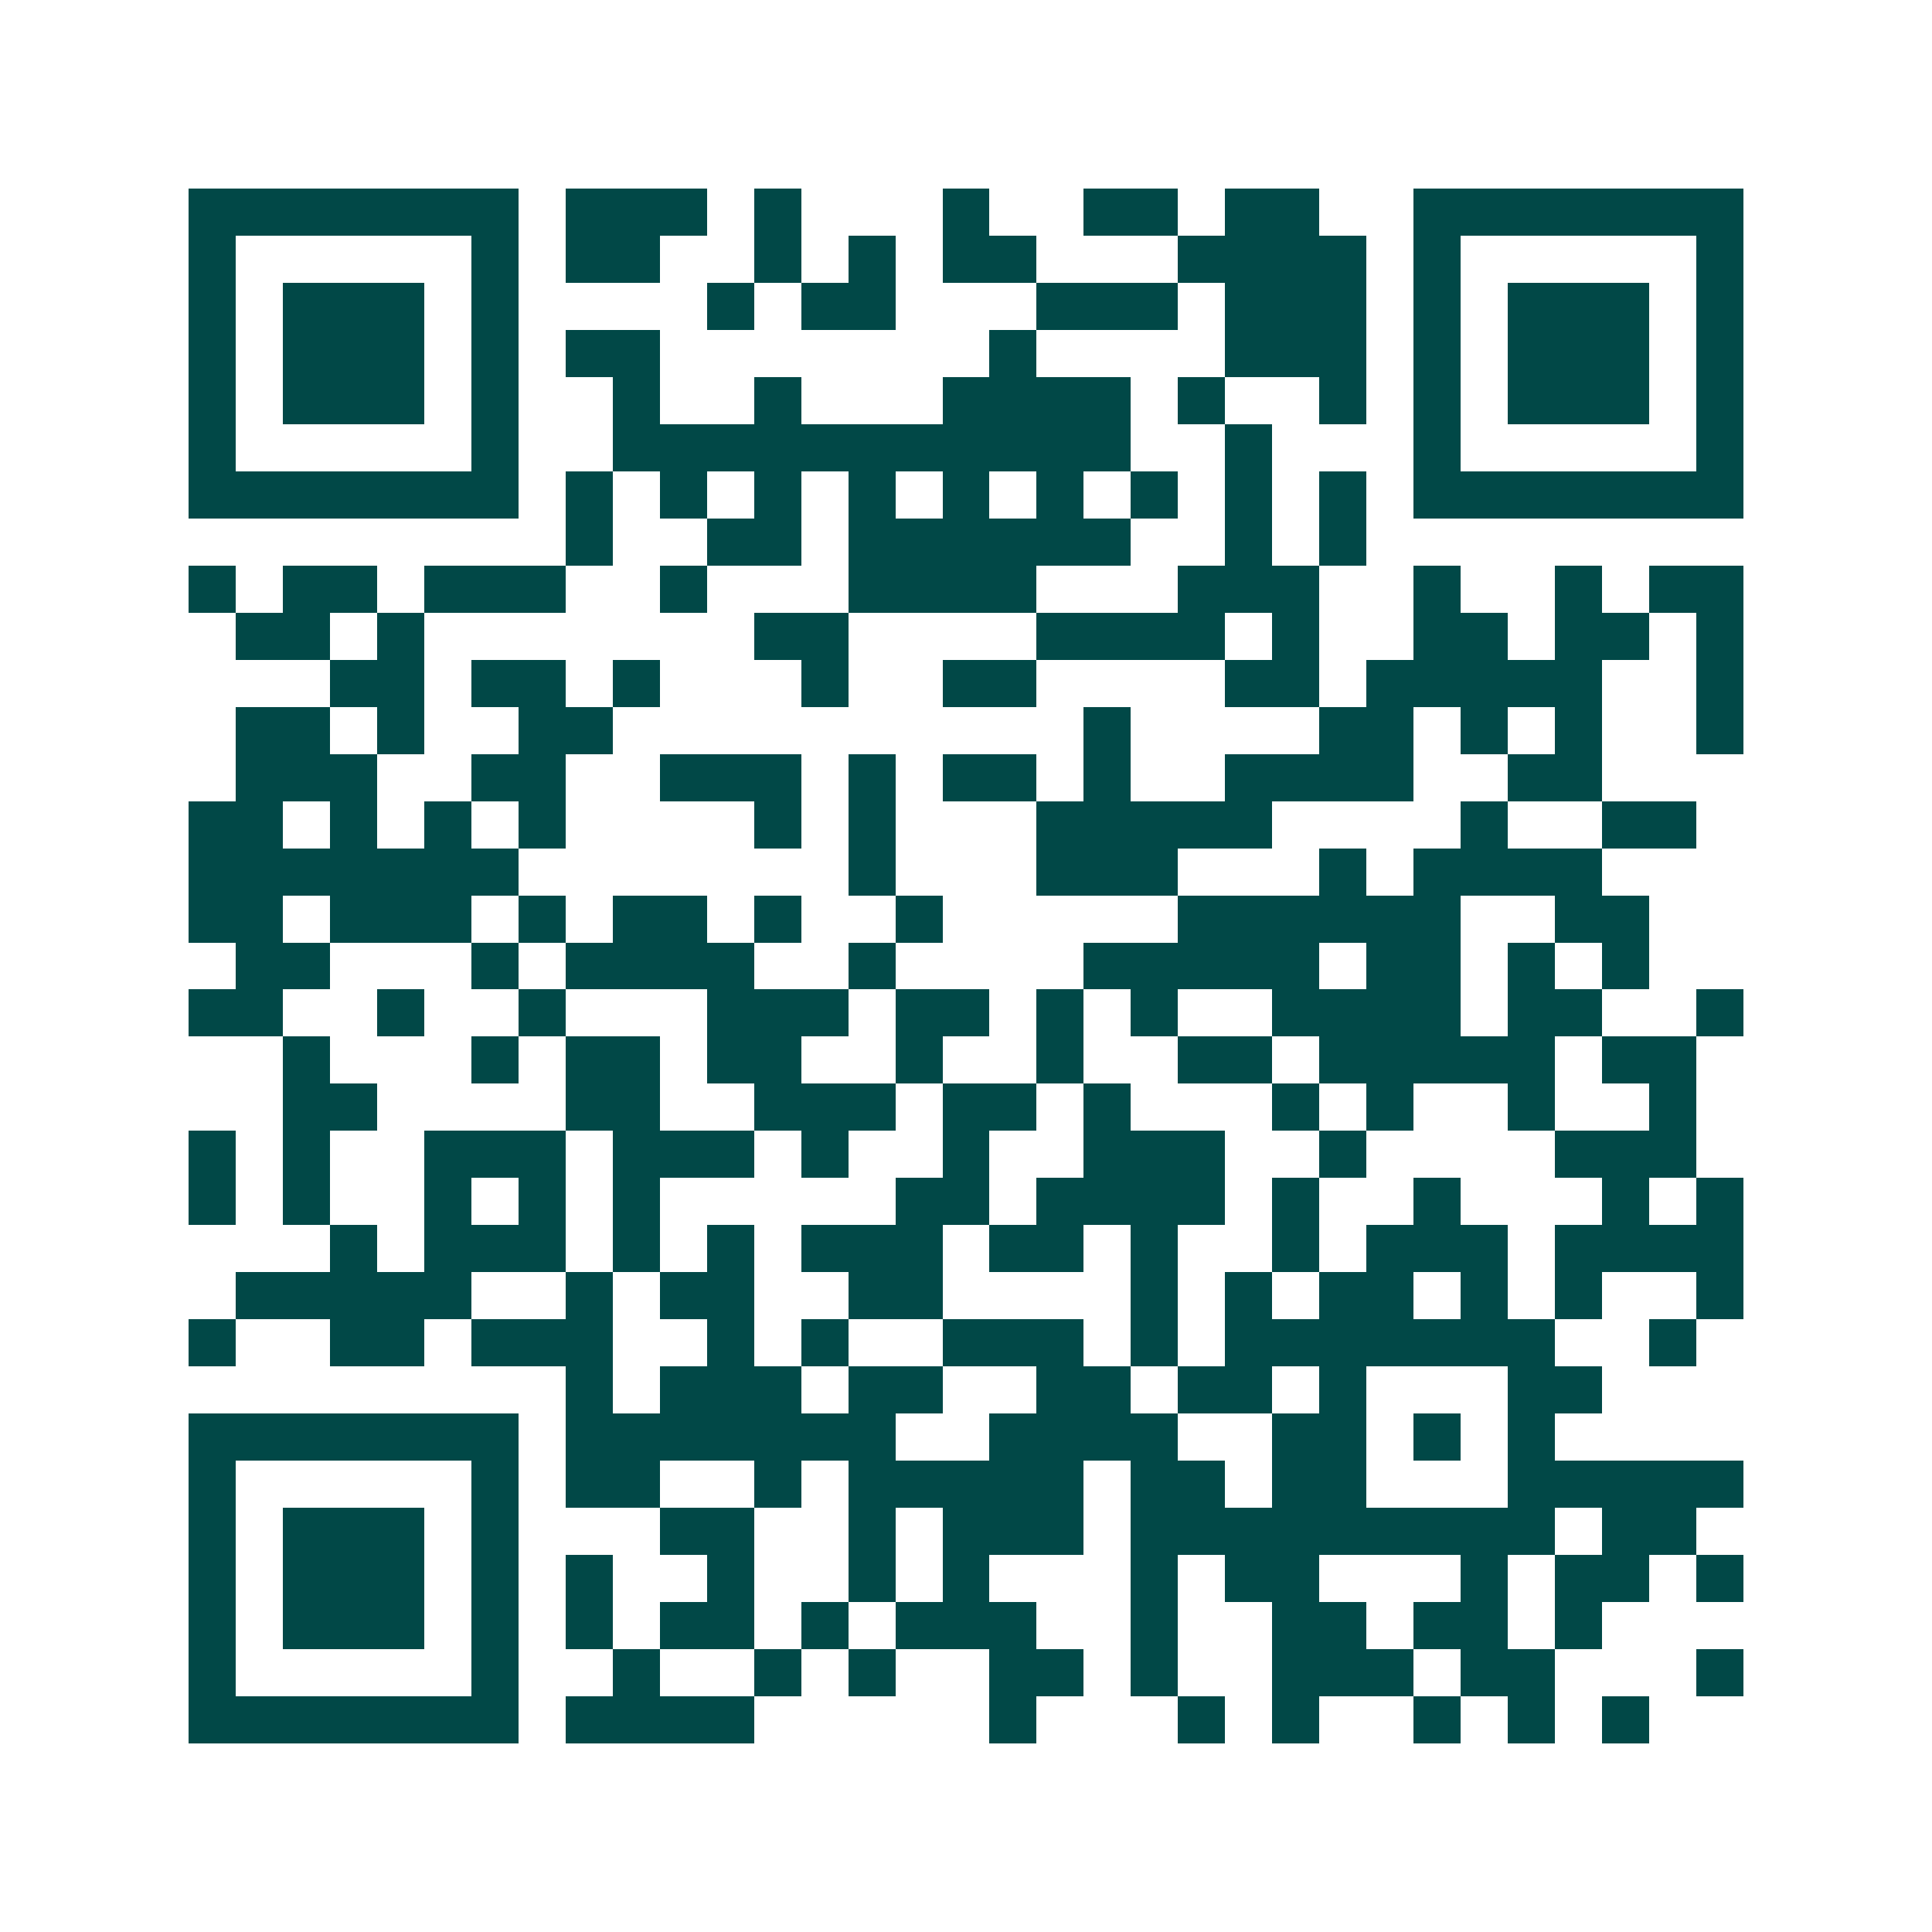 <svg xmlns="http://www.w3.org/2000/svg" width="200" height="200" viewBox="0 0 41 41" shape-rendering="crispEdges"><path fill="#ffffff" d="M0 0h41v41H0z"/><path stroke="#014847" d="M4 4.5h7m1 0h3m1 0h1m3 0h1m2 0h2m1 0h2m2 0h7M4 5.5h1m5 0h1m1 0h2m2 0h1m1 0h1m1 0h2m3 0h4m1 0h1m5 0h1M4 6.5h1m1 0h3m1 0h1m4 0h1m1 0h2m3 0h3m1 0h3m1 0h1m1 0h3m1 0h1M4 7.5h1m1 0h3m1 0h1m1 0h2m7 0h1m4 0h3m1 0h1m1 0h3m1 0h1M4 8.5h1m1 0h3m1 0h1m2 0h1m2 0h1m3 0h4m1 0h1m2 0h1m1 0h1m1 0h3m1 0h1M4 9.5h1m5 0h1m2 0h11m2 0h1m3 0h1m5 0h1M4 10.5h7m1 0h1m1 0h1m1 0h1m1 0h1m1 0h1m1 0h1m1 0h1m1 0h1m1 0h1m1 0h7M12 11.5h1m2 0h2m1 0h6m2 0h1m1 0h1M4 12.5h1m1 0h2m1 0h3m2 0h1m3 0h4m3 0h3m2 0h1m2 0h1m1 0h2M5 13.5h2m1 0h1m7 0h2m4 0h4m1 0h1m2 0h2m1 0h2m1 0h1M7 14.5h2m1 0h2m1 0h1m3 0h1m2 0h2m4 0h2m1 0h5m2 0h1M5 15.5h2m1 0h1m2 0h2m10 0h1m4 0h2m1 0h1m1 0h1m2 0h1M5 16.5h3m2 0h2m2 0h3m1 0h1m1 0h2m1 0h1m2 0h4m2 0h2M4 17.5h2m1 0h1m1 0h1m1 0h1m4 0h1m1 0h1m3 0h5m4 0h1m2 0h2M4 18.5h7m7 0h1m3 0h3m3 0h1m1 0h4M4 19.5h2m1 0h3m1 0h1m1 0h2m1 0h1m2 0h1m5 0h6m2 0h2M5 20.5h2m3 0h1m1 0h4m2 0h1m4 0h5m1 0h2m1 0h1m1 0h1M4 21.5h2m2 0h1m2 0h1m3 0h3m1 0h2m1 0h1m1 0h1m2 0h4m1 0h2m2 0h1M6 22.5h1m3 0h1m1 0h2m1 0h2m2 0h1m2 0h1m2 0h2m1 0h5m1 0h2M6 23.5h2m4 0h2m2 0h3m1 0h2m1 0h1m3 0h1m1 0h1m2 0h1m2 0h1M4 24.5h1m1 0h1m2 0h3m1 0h3m1 0h1m2 0h1m2 0h3m2 0h1m4 0h3M4 25.5h1m1 0h1m2 0h1m1 0h1m1 0h1m5 0h2m1 0h4m1 0h1m2 0h1m3 0h1m1 0h1M7 26.5h1m1 0h3m1 0h1m1 0h1m1 0h3m1 0h2m1 0h1m2 0h1m1 0h3m1 0h4M5 27.5h5m2 0h1m1 0h2m2 0h2m4 0h1m1 0h1m1 0h2m1 0h1m1 0h1m2 0h1M4 28.5h1m2 0h2m1 0h3m2 0h1m1 0h1m2 0h3m1 0h1m1 0h7m2 0h1M12 29.5h1m1 0h3m1 0h2m2 0h2m1 0h2m1 0h1m3 0h2M4 30.5h7m1 0h7m2 0h4m2 0h2m1 0h1m1 0h1M4 31.5h1m5 0h1m1 0h2m2 0h1m1 0h5m1 0h2m1 0h2m3 0h5M4 32.5h1m1 0h3m1 0h1m3 0h2m2 0h1m1 0h3m1 0h9m1 0h2M4 33.5h1m1 0h3m1 0h1m1 0h1m2 0h1m2 0h1m1 0h1m3 0h1m1 0h2m3 0h1m1 0h2m1 0h1M4 34.5h1m1 0h3m1 0h1m1 0h1m1 0h2m1 0h1m1 0h3m2 0h1m2 0h2m1 0h2m1 0h1M4 35.5h1m5 0h1m2 0h1m2 0h1m1 0h1m2 0h2m1 0h1m2 0h3m1 0h2m3 0h1M4 36.5h7m1 0h4m5 0h1m3 0h1m1 0h1m2 0h1m1 0h1m1 0h1"/></svg>
